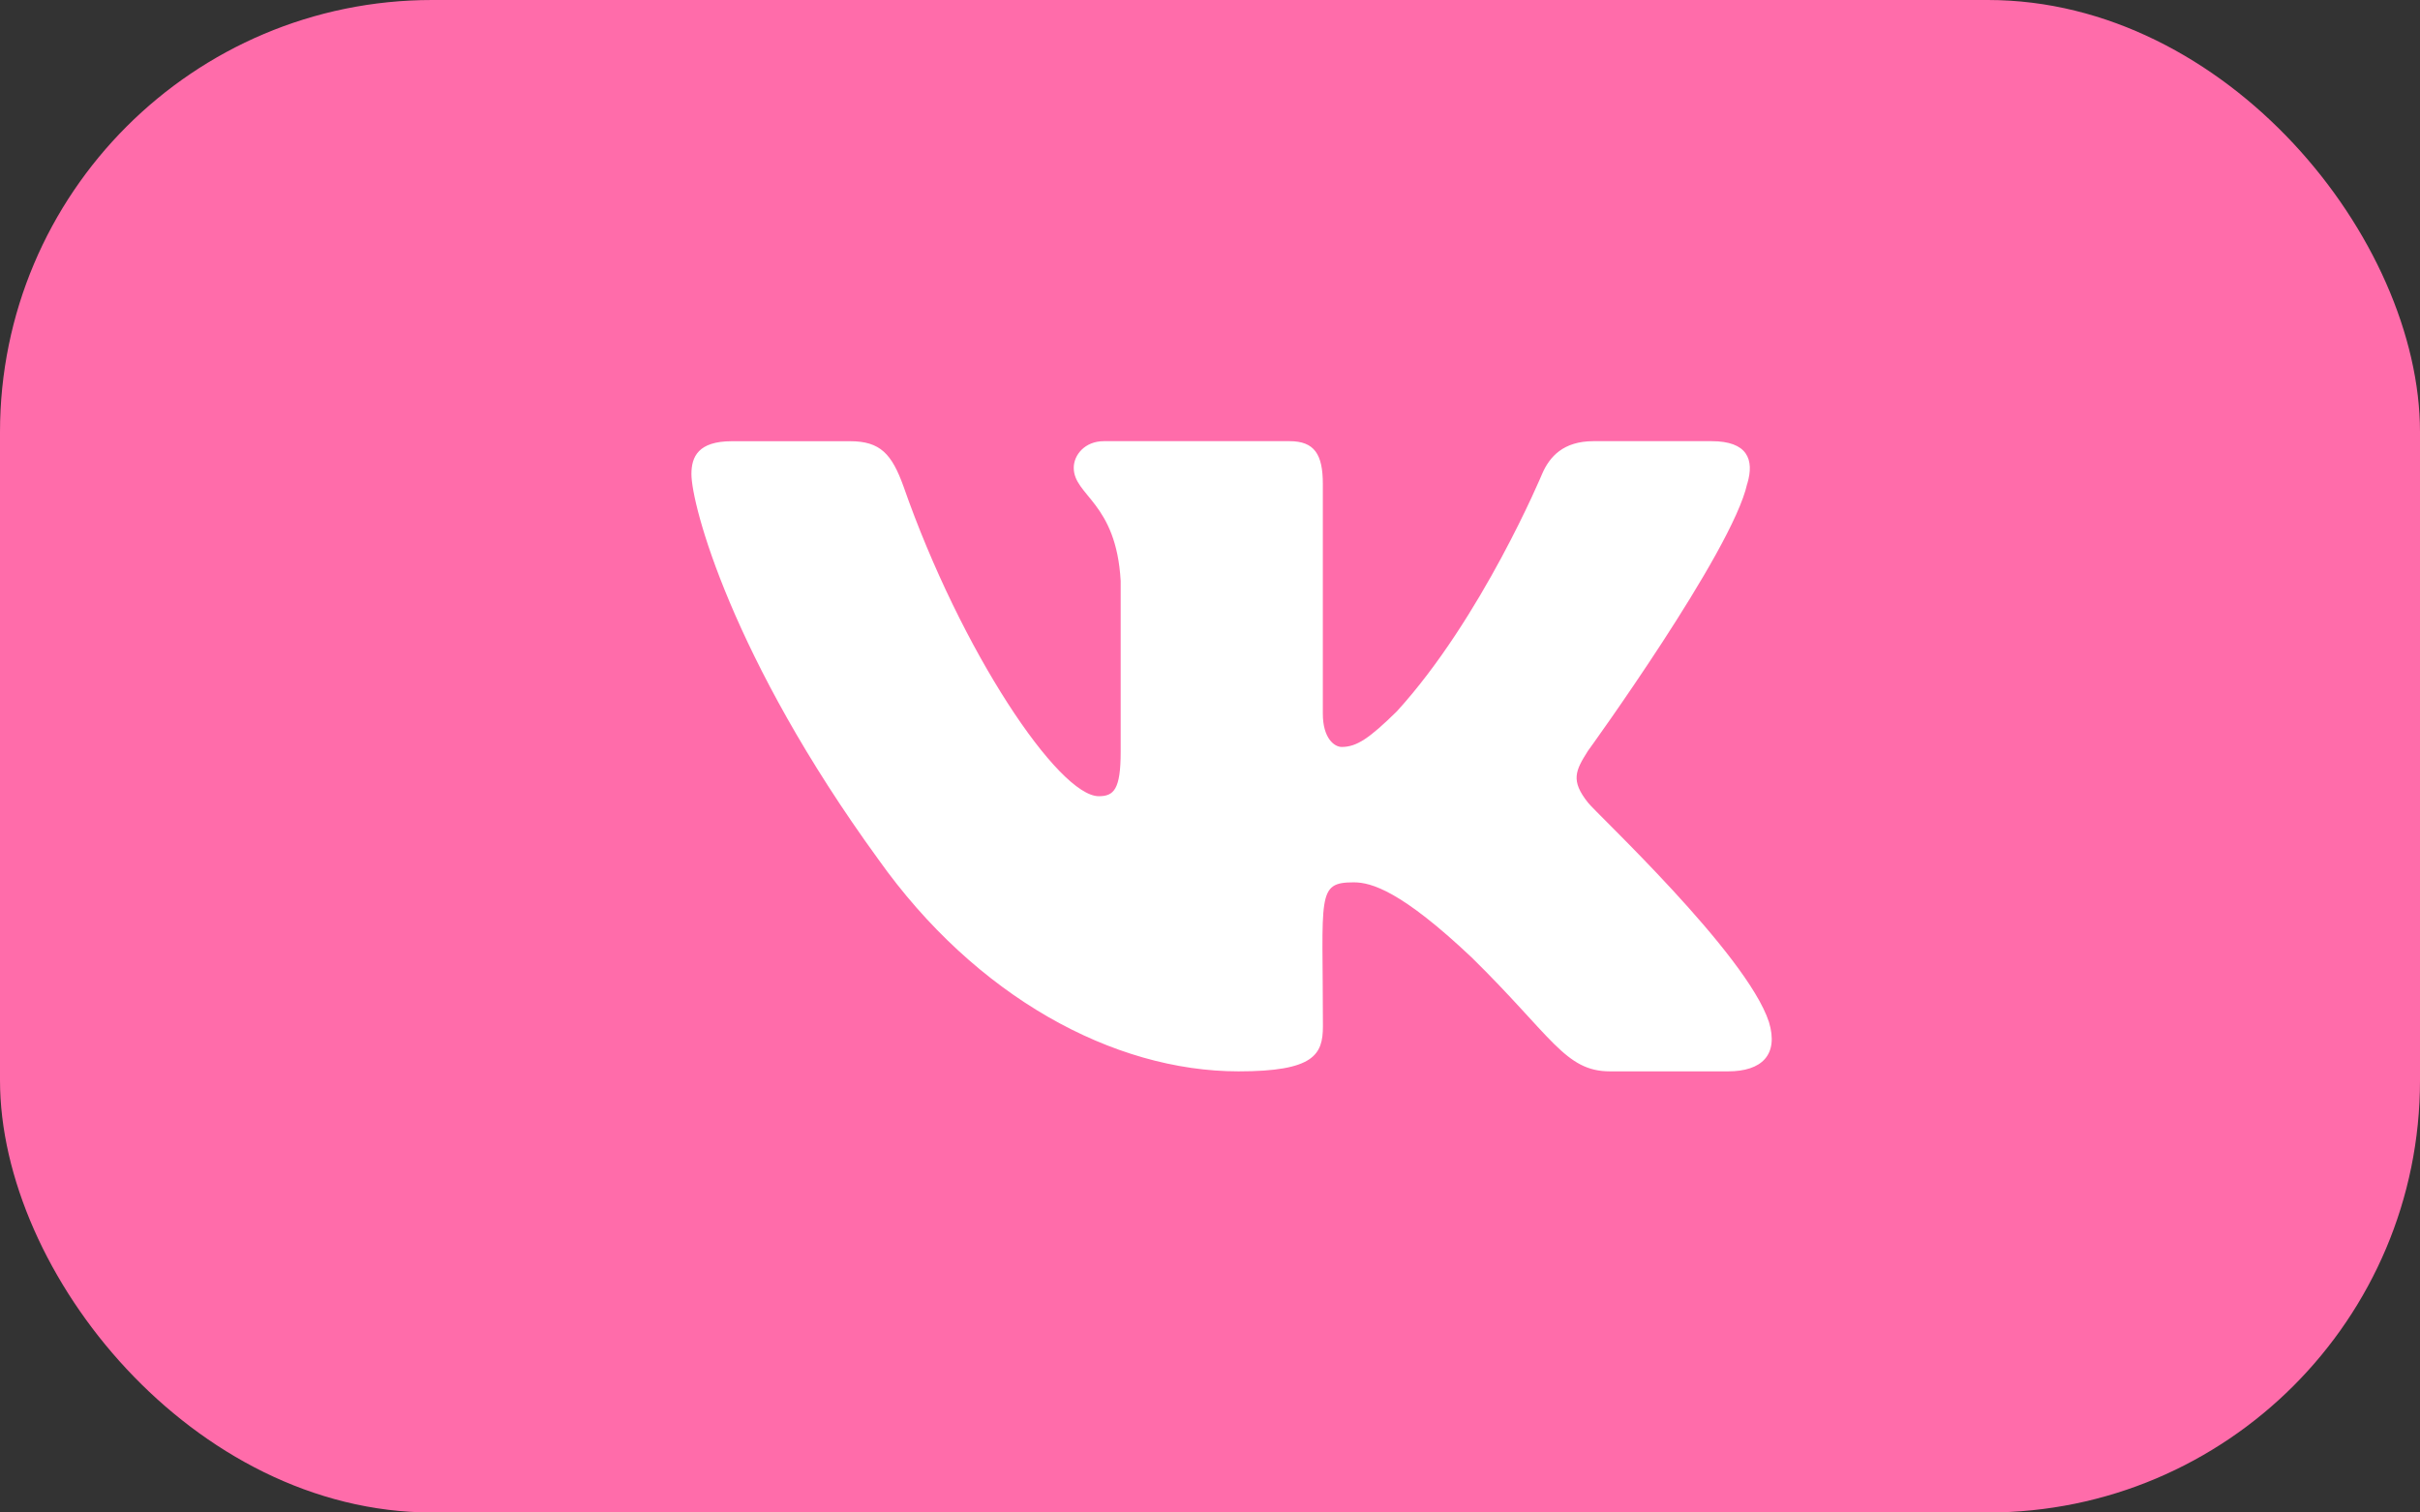 <?xml version="1.0" encoding="UTF-8"?> <svg xmlns="http://www.w3.org/2000/svg" width="56" height="35" viewBox="0 0 56 35" fill="none"><rect x="0" y="0" width="56" height="35" fill="#333333" stroke="none"/><rect width="56" height="35" rx="10" fill="#FF6CAA"></rect><path d="M36.745 18.571C36.341 18.061 36.456 17.834 36.745 17.377C36.75 17.372 40.087 12.762 40.43 11.198L40.432 11.197C40.603 10.627 40.432 10.209 39.606 10.209H36.873C36.177 10.209 35.856 10.568 35.684 10.97C35.684 10.97 34.293 14.301 32.324 16.461C31.689 17.084 31.395 17.285 31.048 17.285C30.877 17.285 30.611 17.084 30.611 16.515V11.197C30.611 10.514 30.417 10.209 29.841 10.209H25.543C25.106 10.209 24.847 10.527 24.847 10.824C24.847 11.472 25.831 11.621 25.933 13.444V17.399C25.933 18.266 25.776 18.425 25.427 18.425C24.498 18.425 22.243 15.08 20.906 11.252C20.637 10.509 20.373 10.21 19.672 10.21H16.938C16.157 10.21 16 10.569 16 10.971C16 11.681 16.929 15.214 20.321 19.88C22.581 23.066 25.765 24.792 28.66 24.792C30.401 24.792 30.613 24.409 30.613 23.749C30.613 20.705 30.456 20.418 31.328 20.418C31.732 20.418 32.428 20.618 34.053 22.154C35.91 23.976 36.216 24.792 37.255 24.792H39.989C40.768 24.792 41.163 24.409 40.935 23.652C40.416 22.062 36.903 18.79 36.745 18.571Z" fill="white"></path></svg> 